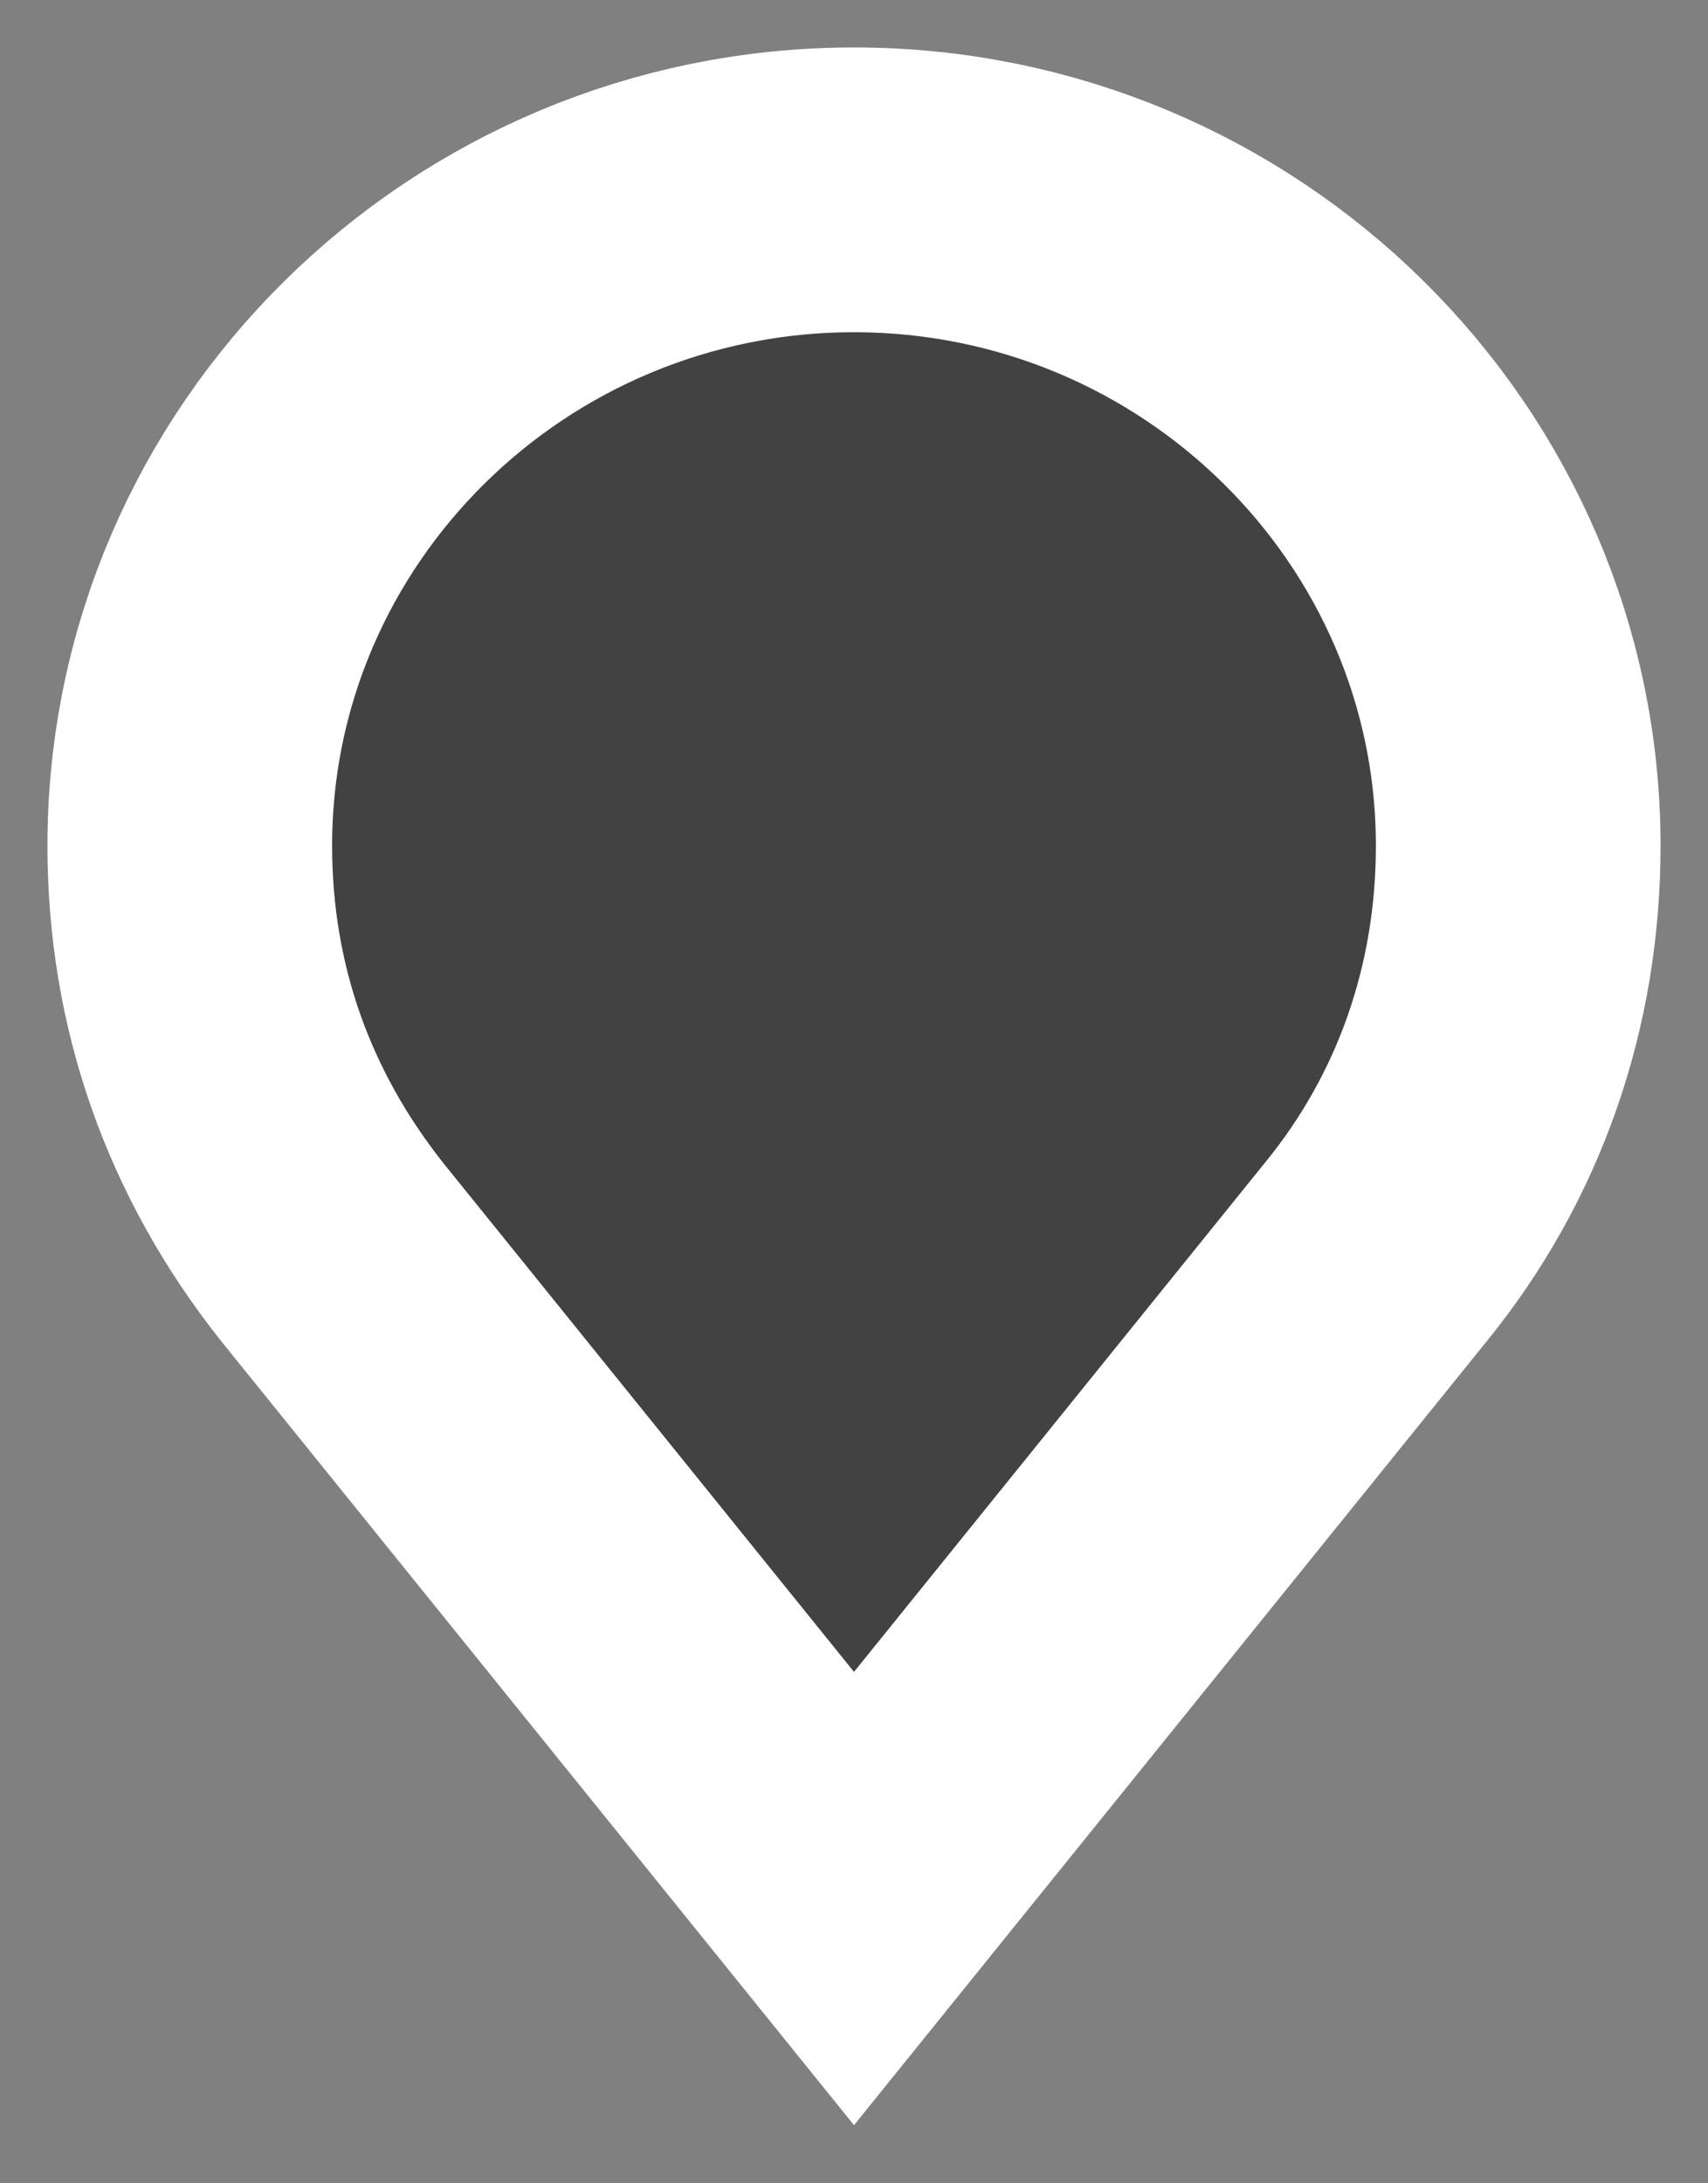 <svg width="18px" height="23px" viewBox="0 0 18 23" version="1.1" xmlns="http://www.w3.org/2000/svg" xmlns:xlink="http://www.w3.org/1999/xlink">
    <rect x="0" y="0" width="18" height="23" fill="#808080" stroke="none"/>
    <g id="mobile" stroke="none" stroke-width="1" fill="none" fill-rule="evenodd">
        <g id="mobile-contact-page" transform="translate(-309, -220)" fill="#424242" fill-rule="nonzero" stroke="#FFFFFF" stroke-width="3">
            <g id="Group" transform="translate(311, 222)">
                <path d="M7,0 C3.141,0 0,3.101 0,6.91 C0,8.494 0.512,9.944 1.502,11.191 L7,18 L12.498,11.191 C13.488,9.978 14,8.494 14,6.91 C14,3.101 10.859,0 7,0 Z" id="Shape"></path>
            </g>
        </g>
    </g>
</svg>
